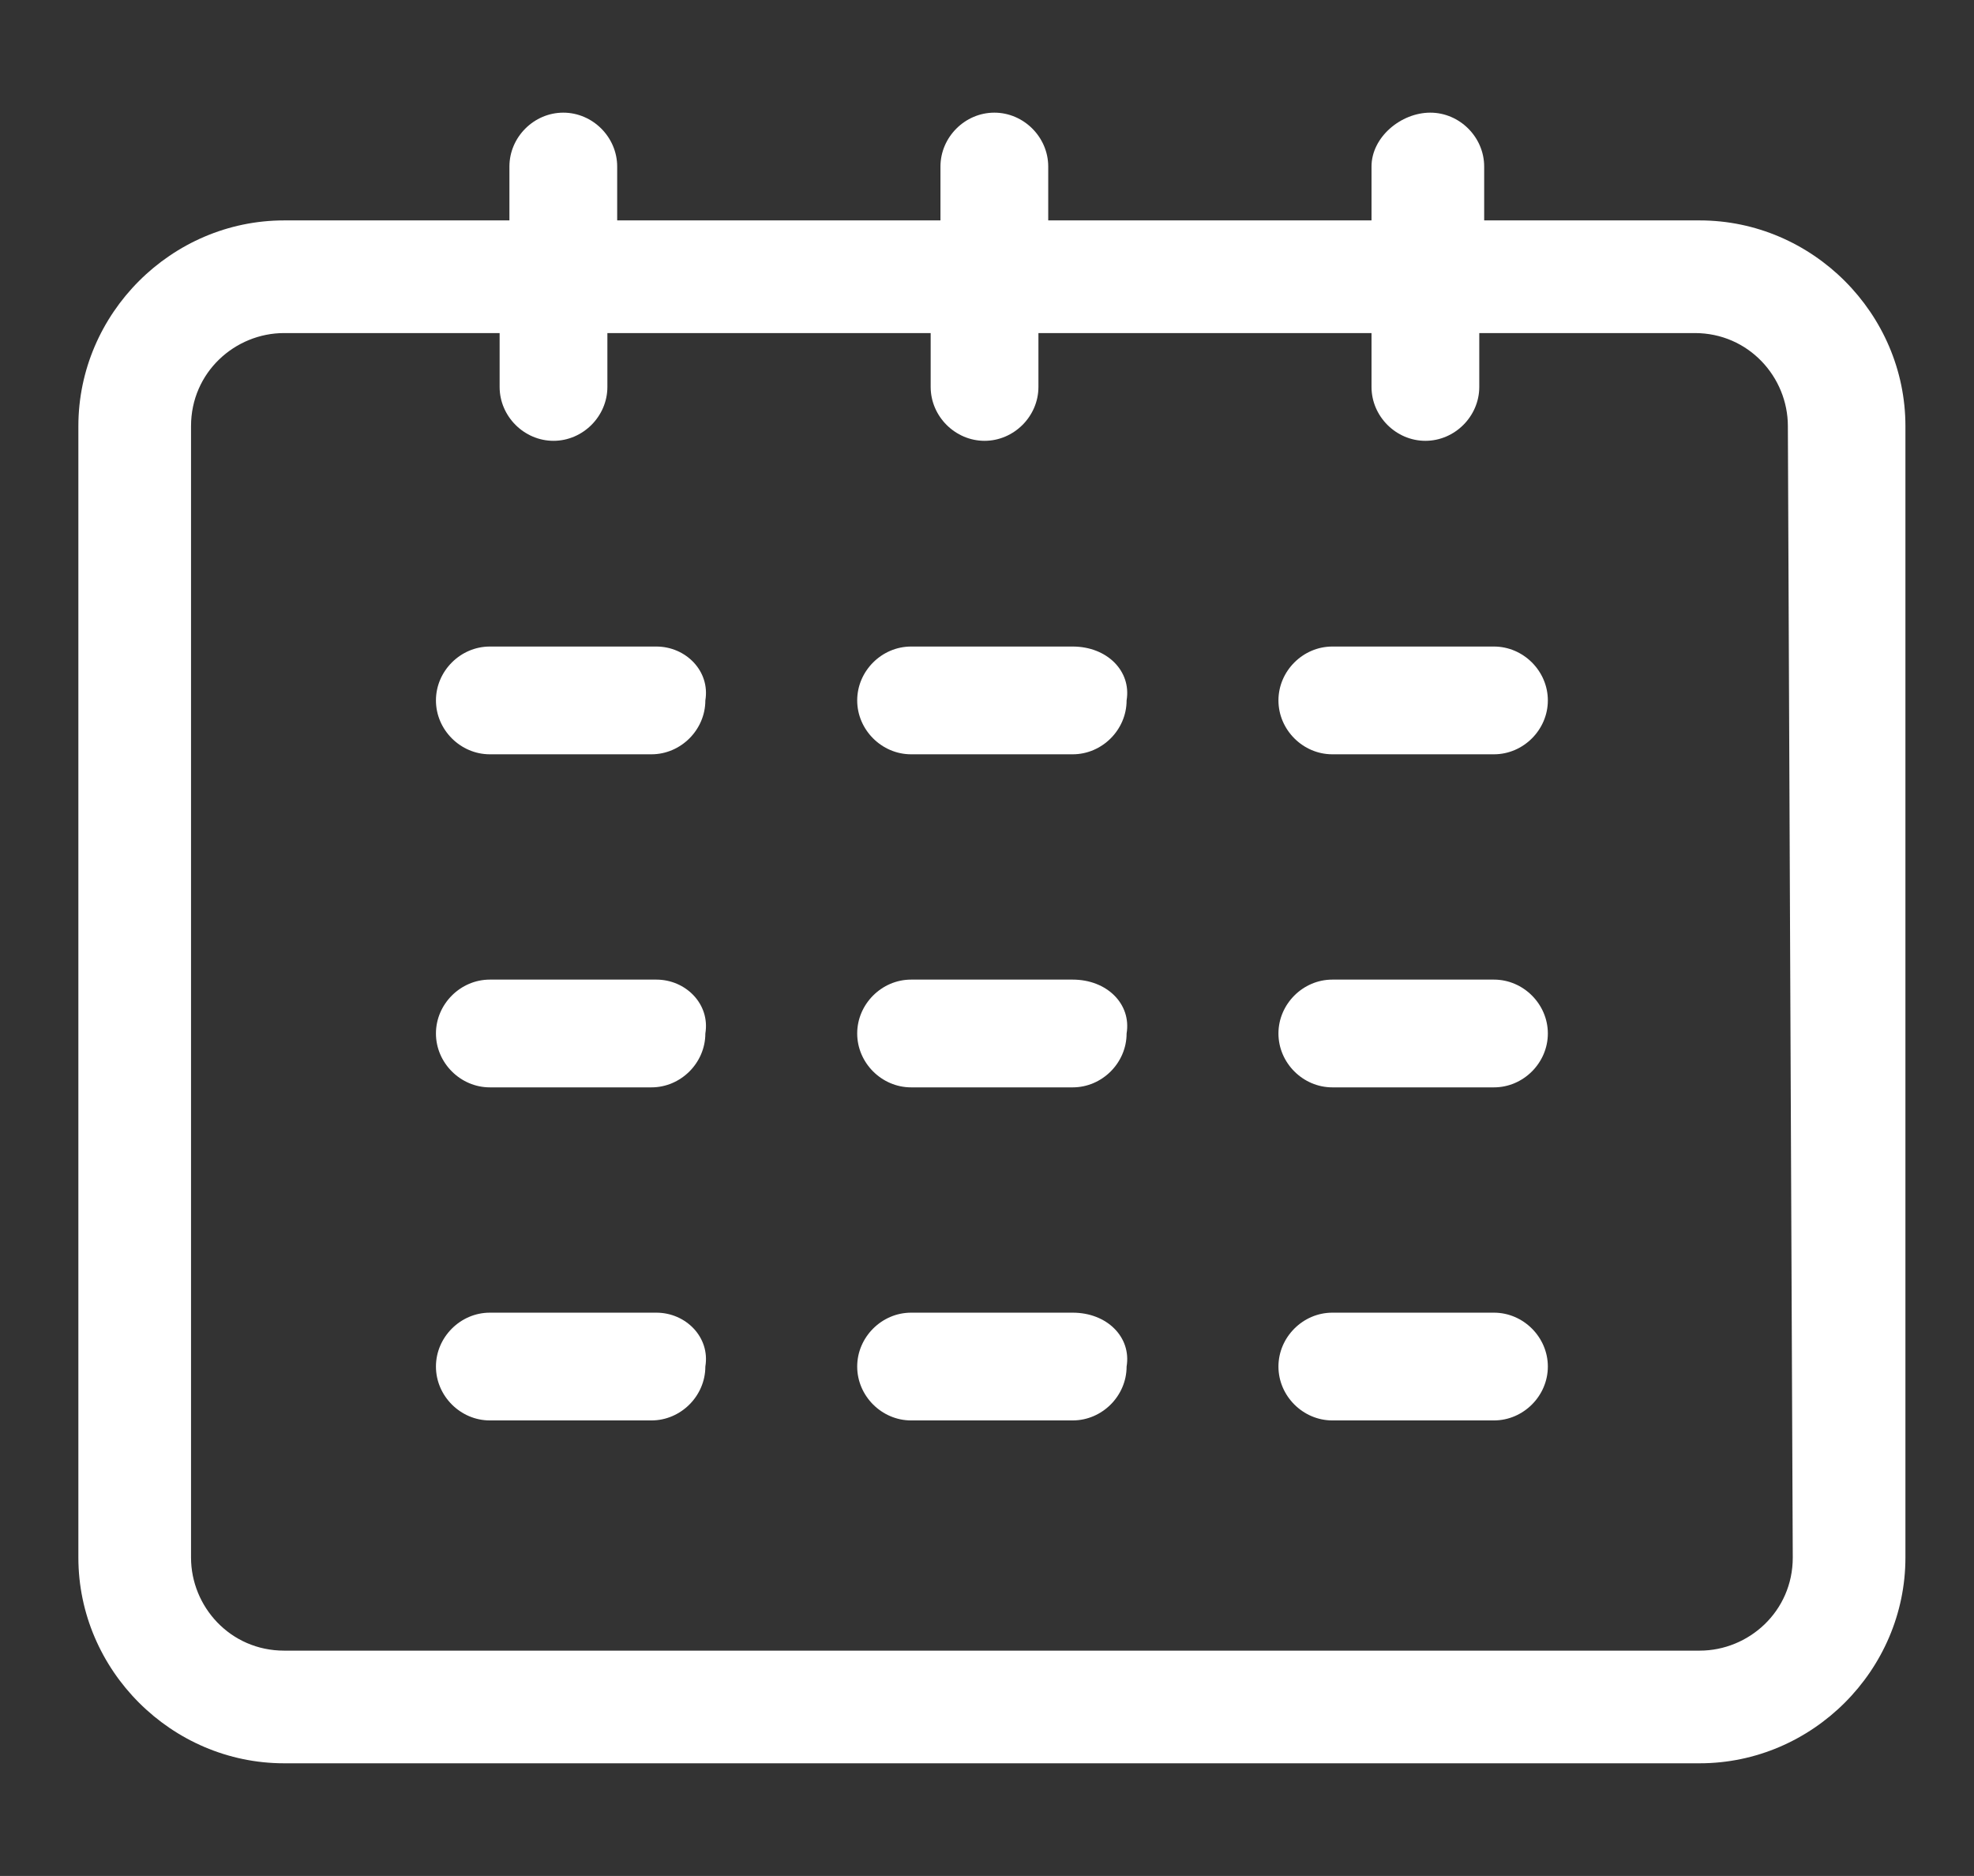 <?xml version="1.0" encoding="utf-8"?>
<!-- Generator: Adobe Illustrator 25.2.1, SVG Export Plug-In . SVG Version: 6.00 Build 0)  -->
<svg version="1.1" id="Layer_1" xmlns="http://www.w3.org/2000/svg" xmlns:xlink="http://www.w3.org/1999/xlink" x="0px" y="0px"
	 width="40.3px" height="38.3px" viewBox="0 0 40.3 38.3" style="enable-background:new 0 0 40.3 38.3;" xml:space="preserve">
<rect x="0" y="0" width="40.3" height="38.3" fill="#333333" stroke="none"/>
<style type="text/css">
	.st0{fill:#FFFFFF;}
</style>
<g>
	<g>
		<path class="st0" d="M34.7,4.5h-4.4V3.4c0-0.6-0.5-1.1-1.1-1.1S28,2.8,28,3.4v1.1h-6.6V3.4c0-0.6-0.5-1.1-1.1-1.1
			c-0.6,0-1.1,0.5-1.1,1.1v1.1h-6.6V3.4c0-0.6-0.5-1.1-1.1-1.1s-1.1,0.5-1.1,1.1v1.1H5.8c-2.3,0-4.2,1.9-4.2,4.2v23.1
			c0,2.3,1.9,4.2,4.2,4.2h28.9c2.3,0,4.2-1.9,4.2-4.2V8.7C38.9,6.4,37,4.5,34.7,4.5z M36.6,31.8c0,1.1-0.9,1.9-1.9,1.9H5.8
			c-1.1,0-1.9-0.9-1.9-1.9V8.7c0-1.1,0.9-1.9,1.9-1.9h4.4v1.1c0,0.6,0.5,1.1,1.1,1.1c0.6,0,1.1-0.5,1.1-1.1V6.8h6.6v1.1
			c0,0.6,0.5,1.1,1.1,1.1c0.6,0,1.1-0.5,1.1-1.1V6.8H28v1.1c0,0.6,0.5,1.1,1.1,1.1s1.1-0.5,1.1-1.1V6.8h4.4c1.1,0,1.9,0.9,1.9,1.9
			L36.6,31.8L36.6,31.8z"/>
		<path class="st0" d="M13.4,13.2H10c-0.6,0-1.1,0.5-1.1,1.1c0,0.6,0.5,1.1,1.1,1.1h3.3c0.6,0,1.1-0.5,1.1-1.1
			C14.5,13.7,14,13.2,13.4,13.2z"/>
		<path class="st0" d="M30.5,13.2h-3.3c-0.6,0-1.1,0.5-1.1,1.1c0,0.6,0.5,1.1,1.1,1.1h3.3c0.6,0,1.1-0.5,1.1-1.1
			S31.1,13.2,30.5,13.2z"/>
		<path class="st0" d="M21.9,13.2h-3.3c-0.6,0-1.1,0.5-1.1,1.1c0,0.6,0.5,1.1,1.1,1.1h3.3c0.6,0,1.1-0.5,1.1-1.1
			C23.1,13.7,22.6,13.2,21.9,13.2z"/>
		<path class="st0" d="M13.4,20H10c-0.6,0-1.1,0.5-1.1,1.1c0,0.6,0.5,1.1,1.1,1.1h3.3c0.6,0,1.1-0.5,1.1-1.1
			C14.5,20.5,14,20,13.4,20z"/>
		<path class="st0" d="M30.5,20h-3.3c-0.6,0-1.1,0.5-1.1,1.1c0,0.6,0.5,1.1,1.1,1.1h3.3c0.6,0,1.1-0.5,1.1-1.1
			C31.6,20.5,31.1,20,30.5,20z"/>
		<path class="st0" d="M21.9,20h-3.3c-0.6,0-1.1,0.5-1.1,1.1c0,0.6,0.5,1.1,1.1,1.1h3.3c0.6,0,1.1-0.5,1.1-1.1
			C23.1,20.5,22.6,20,21.9,20z"/>
		<path class="st0" d="M13.4,26.8H10c-0.6,0-1.1,0.5-1.1,1.1c0,0.6,0.5,1.1,1.1,1.1h3.3c0.6,0,1.1-0.5,1.1-1.1
			C14.5,27.3,14,26.8,13.4,26.8z"/>
		<path class="st0" d="M30.5,26.8h-3.3c-0.6,0-1.1,0.5-1.1,1.1c0,0.6,0.5,1.1,1.1,1.1h3.3c0.6,0,1.1-0.5,1.1-1.1
			C31.6,27.3,31.1,26.8,30.5,26.8z"/>
		<path class="st0" d="M21.9,26.8h-3.3c-0.6,0-1.1,0.5-1.1,1.1c0,0.6,0.5,1.1,1.1,1.1h3.3c0.6,0,1.1-0.5,1.1-1.1
			C23.1,27.3,22.6,26.8,21.9,26.8z"/>
	</g>
</g>
</svg>
